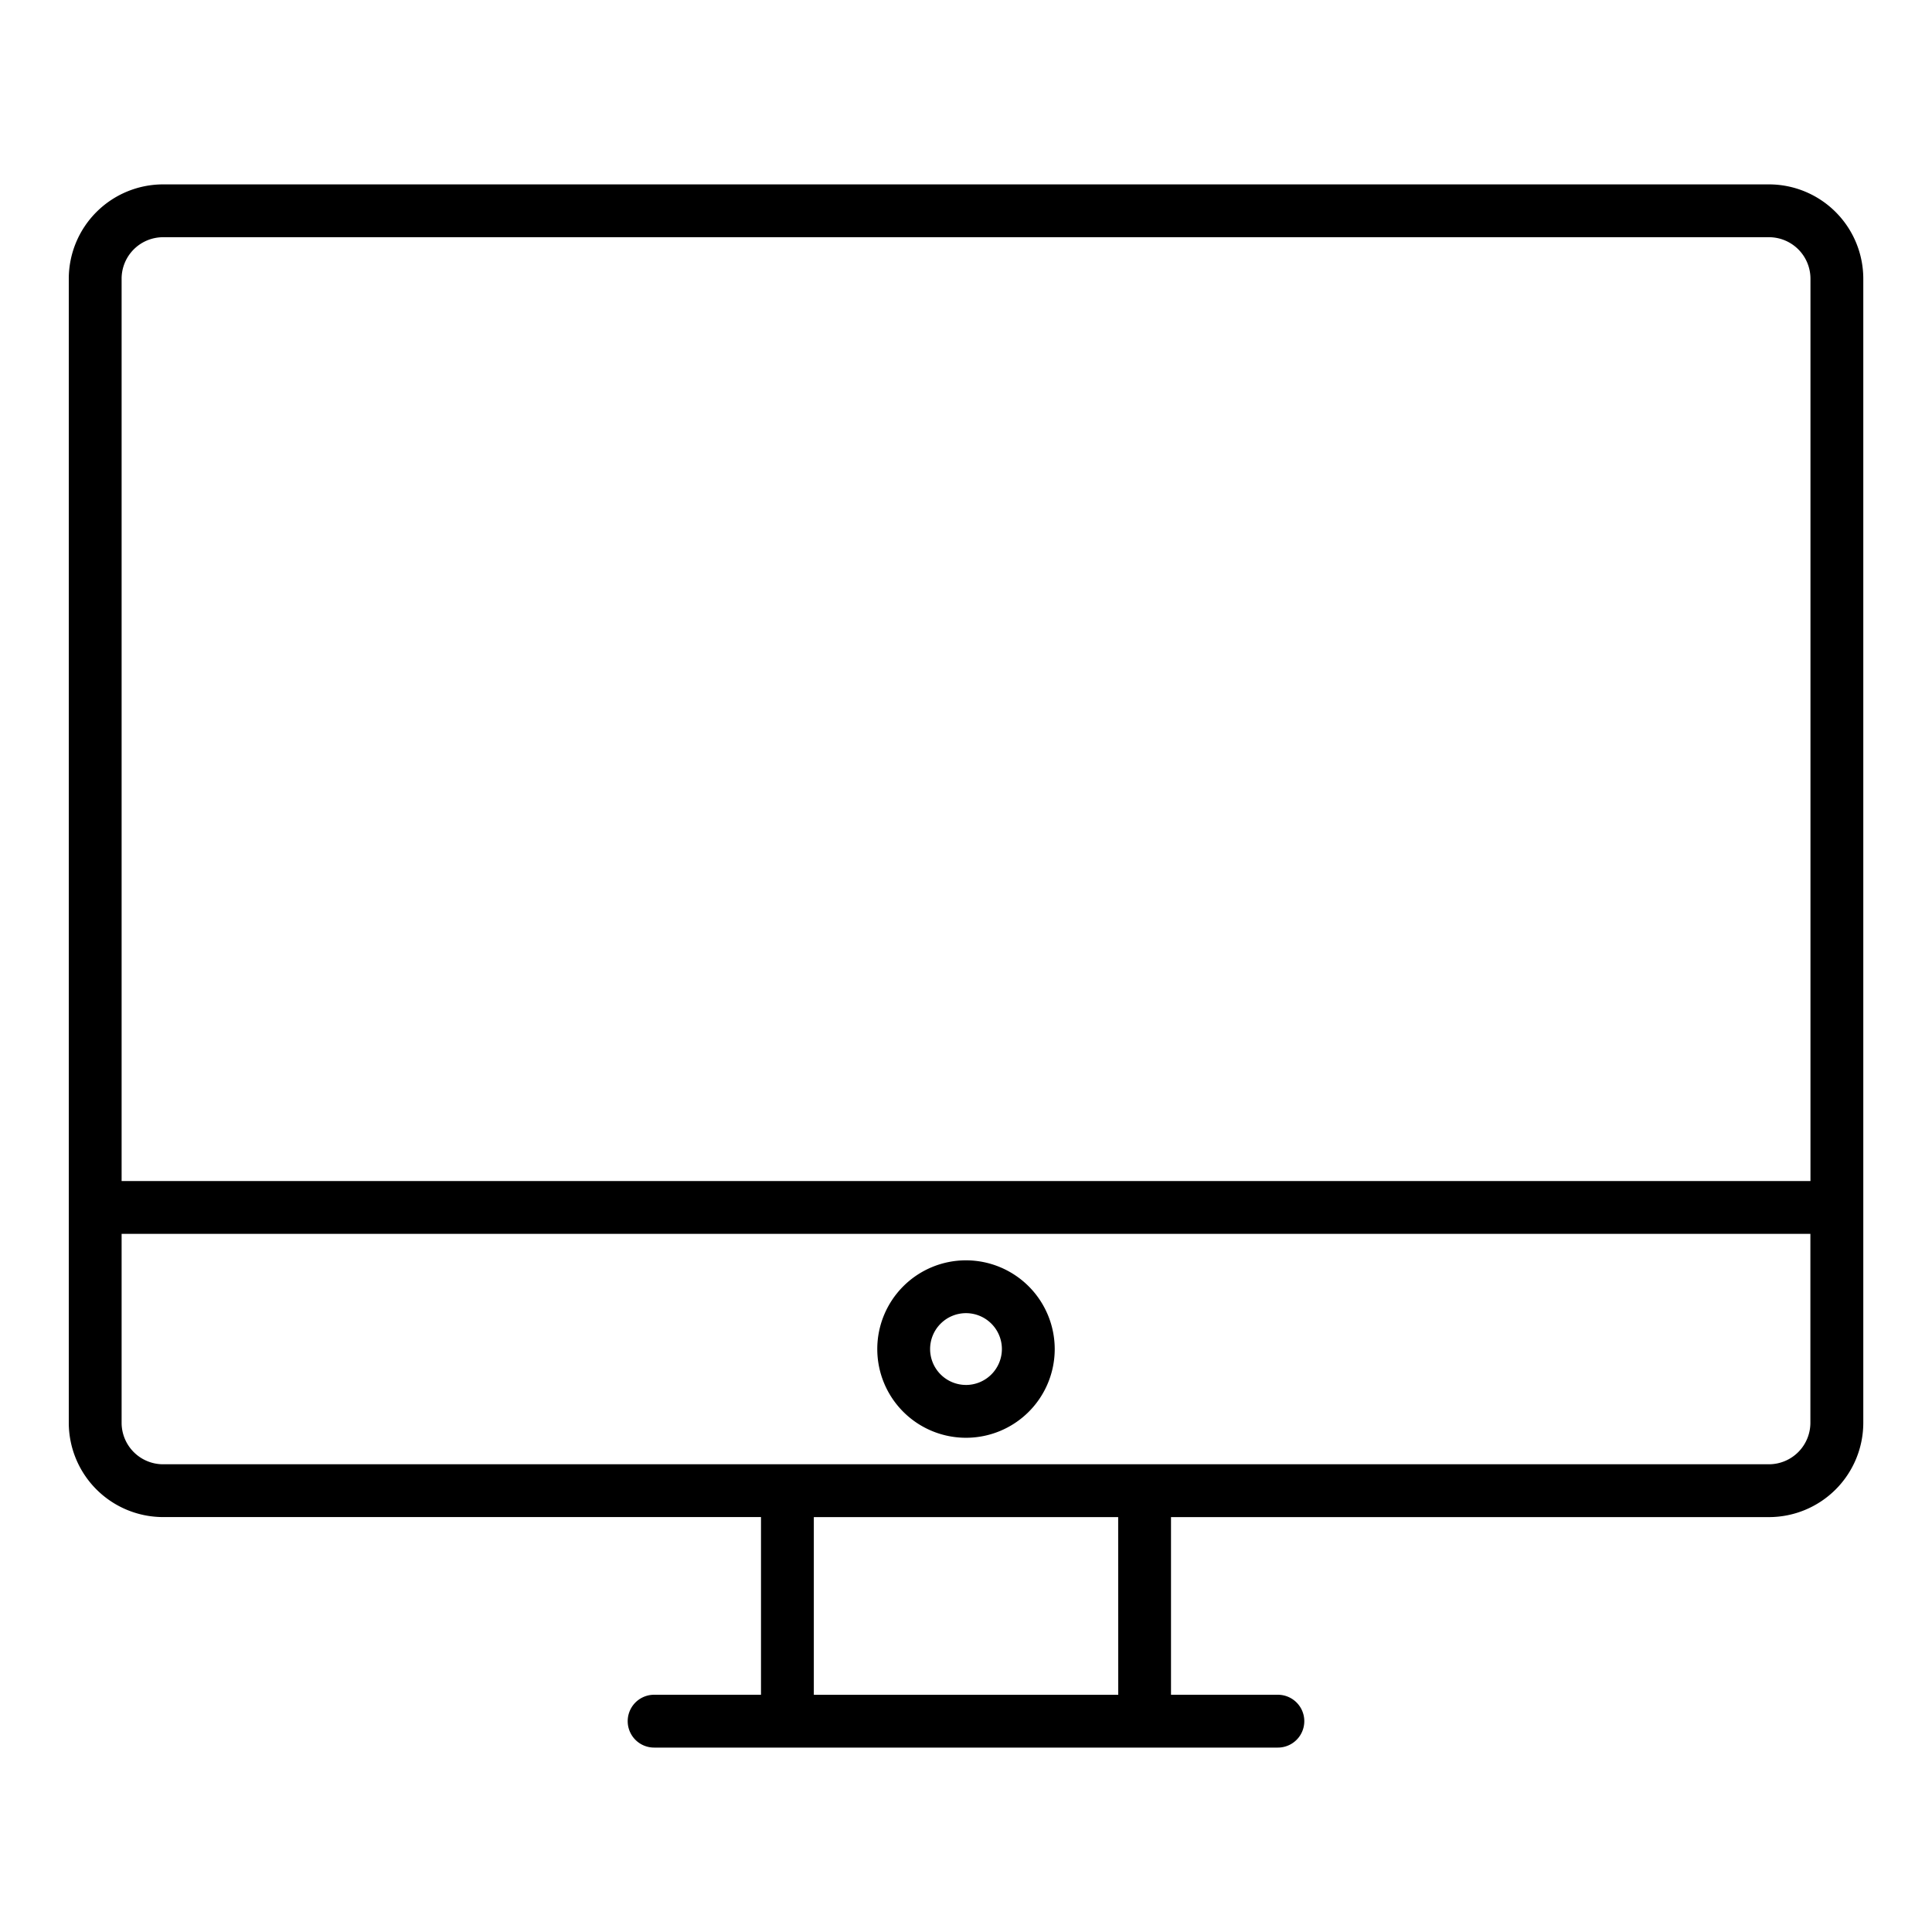 <svg xmlns="http://www.w3.org/2000/svg" width="128" height="128" viewBox="0 0 128 128"><title>DESKTOP</title><g><path d="M117.2,12.216H10.805a6.255,6.255,0,0,0-6.248,6.247v75.8a6.255,6.255,0,0,0,6.248,6.247H50.418v11.772H43.337a1.75,1.75,0,0,0,0,3.5H84.663a1.75,1.75,0,0,0,0-3.5H77.582V100.512H117.2a6.254,6.254,0,0,0,6.248-6.247v-75.8A6.254,6.254,0,0,0,117.2,12.216Zm-106.39,3.5H117.2a2.75,2.75,0,0,1,2.748,2.747V78.246H8.057V18.463A2.751,2.751,0,0,1,10.805,15.716Zm63.277,96.568H53.918V100.512H74.082ZM117.2,97.012H10.805a2.751,2.751,0,0,1-2.748-2.747V81.746H119.943V94.265A2.751,2.751,0,0,1,117.2,97.012Z"></path><path d="M64,83.5a5.878,5.878,0,1,0,5.878,5.878A5.885,5.885,0,0,0,64,83.5Zm0,8.256a2.378,2.378,0,1,1,2.378-2.378A2.381,2.381,0,0,1,64,91.757Z"></path></g></svg>